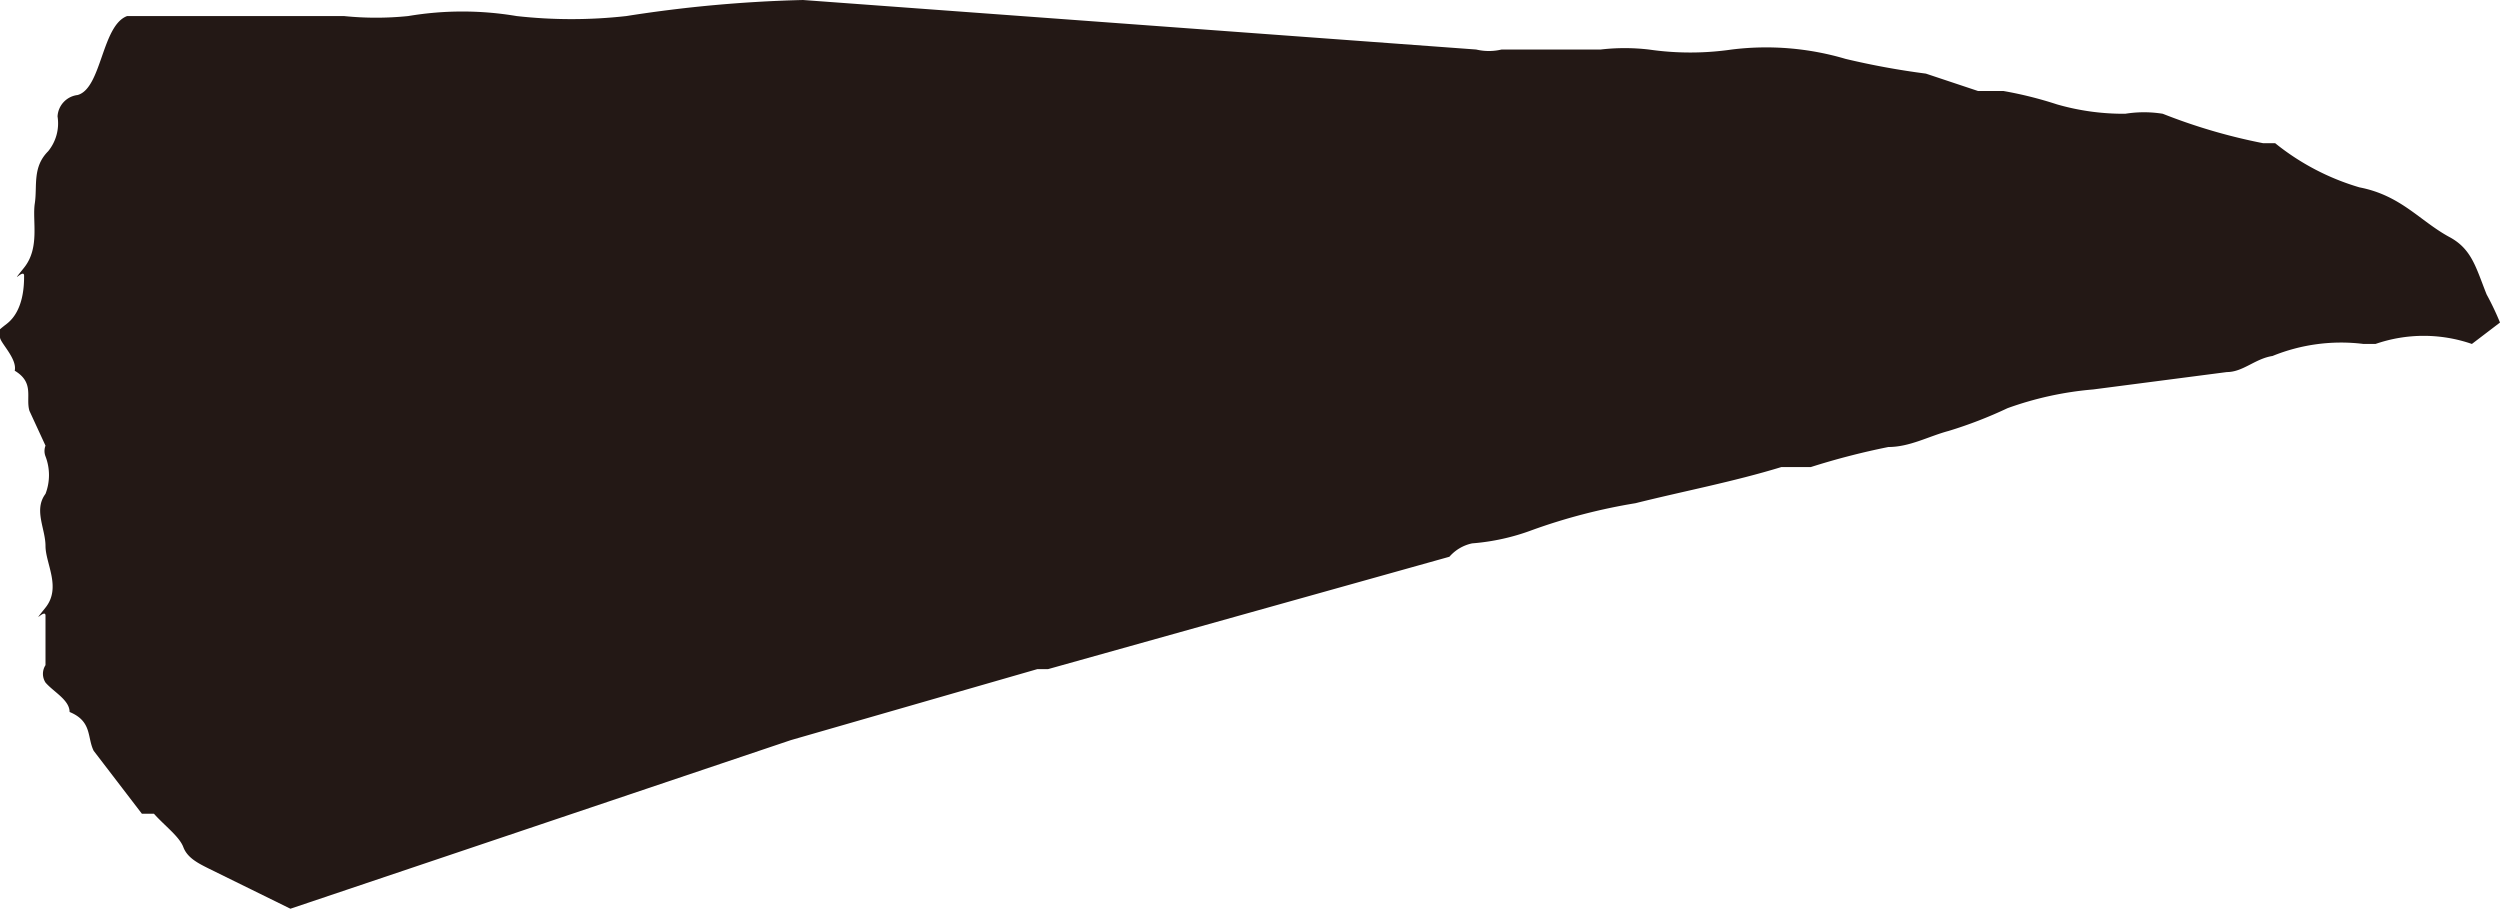 <svg xmlns="http://www.w3.org/2000/svg" width="18.68" height="6.81" viewBox="0 0 18.68 6.81">
  <title>hamburger-middle-1</title>
  <g id="圖層_2" data-name="圖層 2">
    <g id="MENU">
      <path d="M18.3,1.77c-.22-.12-.36-.31-.67-.37A1.82,1.82,0,0,1,17,1.07l-.09,0a4.25,4.25,0,0,1-.75-.22.88.88,0,0,0-.28,0,1.79,1.79,0,0,1-.51-.07,2.92,2.92,0,0,0-.4-.1l-.19,0L14.39.55a5.78,5.78,0,0,1-.6-.11,2.09,2.09,0,0,0-.85-.07,2.16,2.16,0,0,1-.62,0,1.56,1.56,0,0,0-.36,0l-.74,0a.41.41,0,0,1-.19,0L6,0A10,10,0,0,0,4.68.12a3.68,3.68,0,0,1-.82,0,2.43,2.43,0,0,0-.81,0,2.36,2.36,0,0,1-.48,0l-.38,0c-.42,0-.83,0-1.24,0C.76.19.76.66.58.71A.17.17,0,0,0,.43.87a.33.33,0,0,1-.07.26c-.12.12-.08.26-.1.39S.3,1.85.18,2s0,0,0,.06,0,.26-.13.36S0,2.48,0,2.52s.13.16.11.25c.15.09.08.2.11.3l.12.26a.11.11,0,0,0,0,.08.39.39,0,0,1,0,.28c-.09.12,0,.26,0,.39s.12.31,0,.46,0,0,0,.06,0,.26,0,.37a.12.12,0,0,0,0,.13c.06.07.18.13.18.22.17.07.13.19.18.29l.36.47.09,0c.08.09.19.17.22.25s.11.12.19.16l.61.3L5.91,5.53,7.75,5h.08l3-.84A.31.31,0,0,1,11,4.06a1.64,1.64,0,0,0,.45-.1,4.33,4.33,0,0,1,.77-.2c.36-.09.73-.16,1.09-.27l.22,0a5.47,5.47,0,0,1,.58-.15c.16,0,.3-.08.45-.12A3.22,3.22,0,0,0,15,3.05a2.5,2.5,0,0,1,.64-.14l1-.13c.12,0,.21-.1.34-.12a1.36,1.36,0,0,1,.68-.09s.06,0,.09,0a1.1,1.1,0,0,1,.72,0h0l.21-.16a2.09,2.09,0,0,0-.1-.21C18.5,2,18.47,1.86,18.3,1.77Z" fill="#231815"/>
    </g>
  </g>
</svg>
